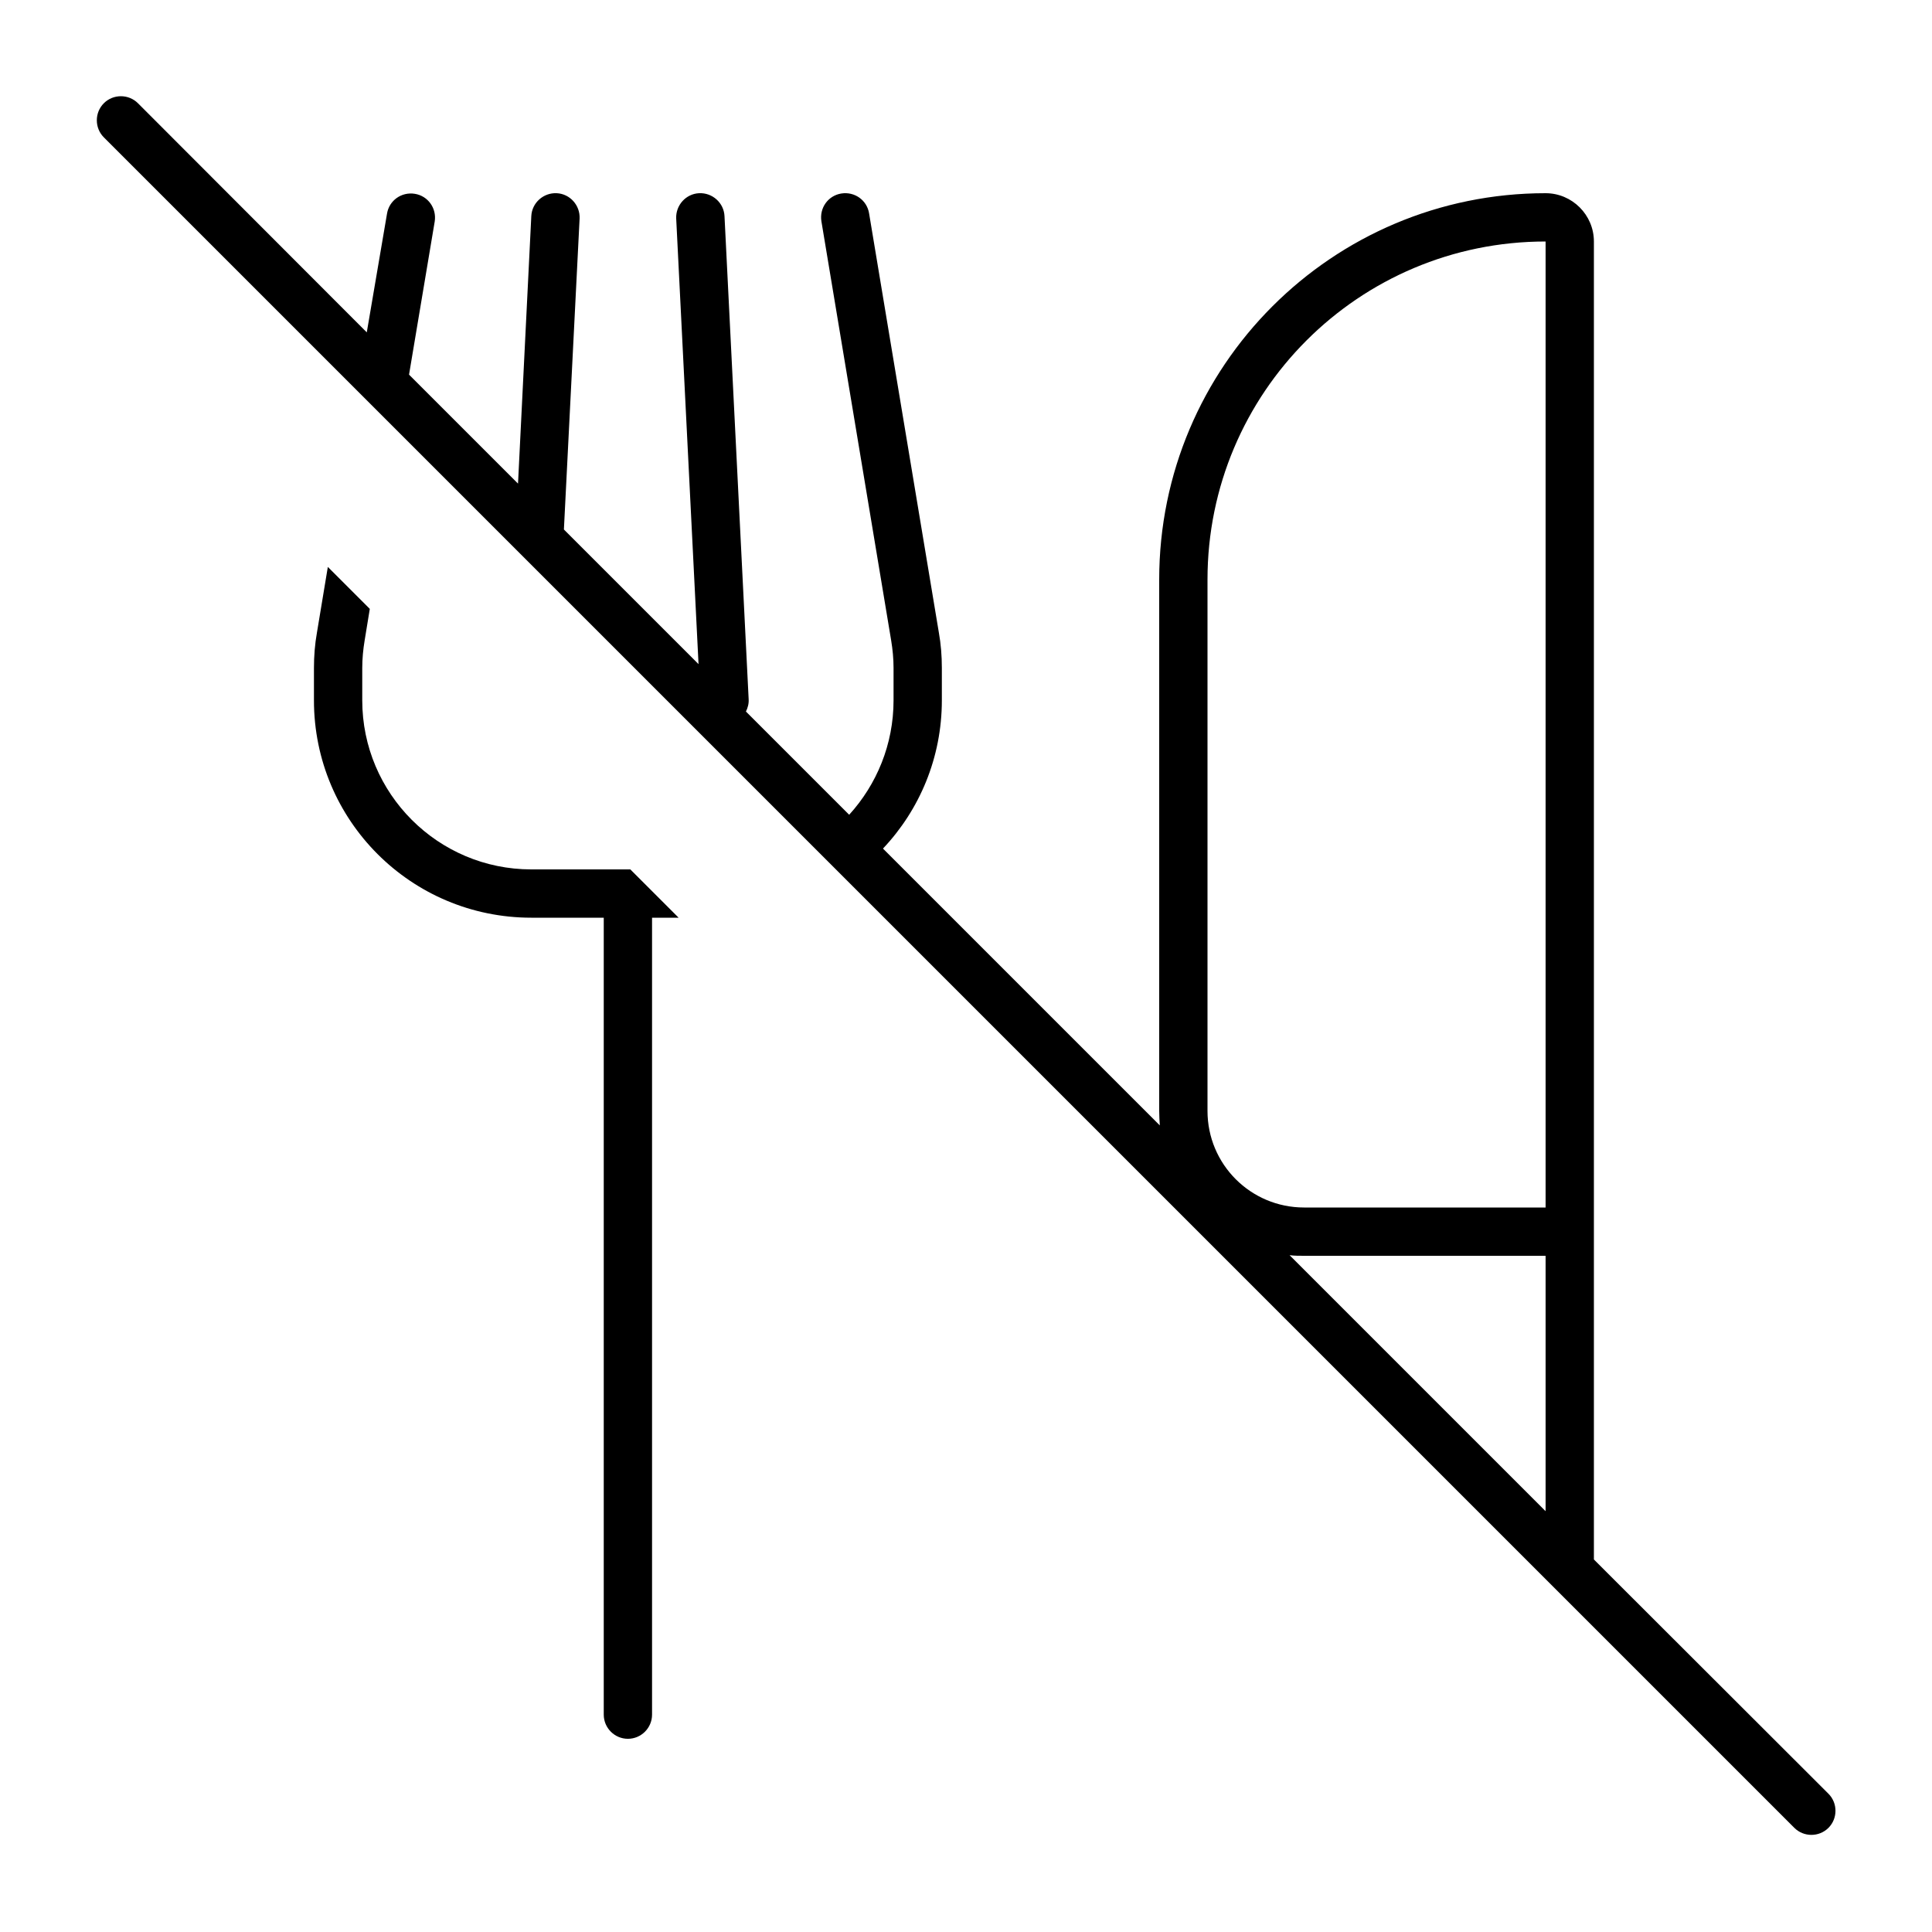 <svg xmlns="http://www.w3.org/2000/svg" viewBox="0 0 640 640"><!--! Font Awesome Pro 7.1.0 by @fontawesome - https://fontawesome.com License - https://fontawesome.com/license (Commercial License) Copyright 2025 Fonticons, Inc. --><path fill="currentColor" d="M45.7 34.2C42.6 31.1 37.5 31.1 34.4 34.2C31.3 37.3 31.3 42.4 34.4 45.5L594.4 605.5C597.5 608.6 602.6 608.6 605.7 605.5C608.8 602.4 608.8 597.3 605.7 594.2L528 516.6L528 80C528 71.2 520.8 64 512 64C441.3 64 384 121.3 384 192L384 368C384 369.6 384.1 371.2 384.2 372.8L292.5 281.1C304.6 268.3 312 251 312 232L312 221.3C312 217.3 311.7 213.4 311 209.5L287.9 70.7C287.2 66.3 283.1 63.4 278.7 64.1C274.3 64.8 271.4 68.9 272.1 73.3L295.2 212.1C295.7 215.1 296 218.2 296 221.3L296 232C296 246.6 290.4 259.9 281.3 269.9L247.1 235.7C247.7 234.5 248.1 233.1 248 231.6L240 71.6C239.8 67.2 236 63.8 231.6 64C227.2 64.2 223.8 68 224 72.4L231.4 220L186.8 175.4L192 72.4C192.2 68 188.8 64.2 184.4 64C180 63.8 176.2 67.2 176 71.6L171.6 160.2L135.5 124.1L144 73.4C144.7 69 141.8 64.9 137.4 64.2C133 63.5 128.9 66.4 128.2 70.8L121.5 110.1L45.7 34.2zM427.2 415.8C428.8 416 430.4 416 432 416L512 416L512 500.6L427.2 415.8zM120.8 212.1L122.5 201.7L108.6 187.8L105 209.5C104.3 213.4 104 217.4 104 221.3L104 232C104 271.8 136.2 304 176 304L200 304L200 568C200 572.4 203.6 576 208 576C212.4 576 216 572.4 216 568L216 304L224.8 304L208.8 288L176 288C145.1 288 120 262.9 120 232L120 221.3C120 218.2 120.3 215.1 120.8 212.1zM512 80L512 400L432 400C414.3 400 400 385.7 400 368L400 192C400 130.1 450.1 80 512 80z"/></svg>